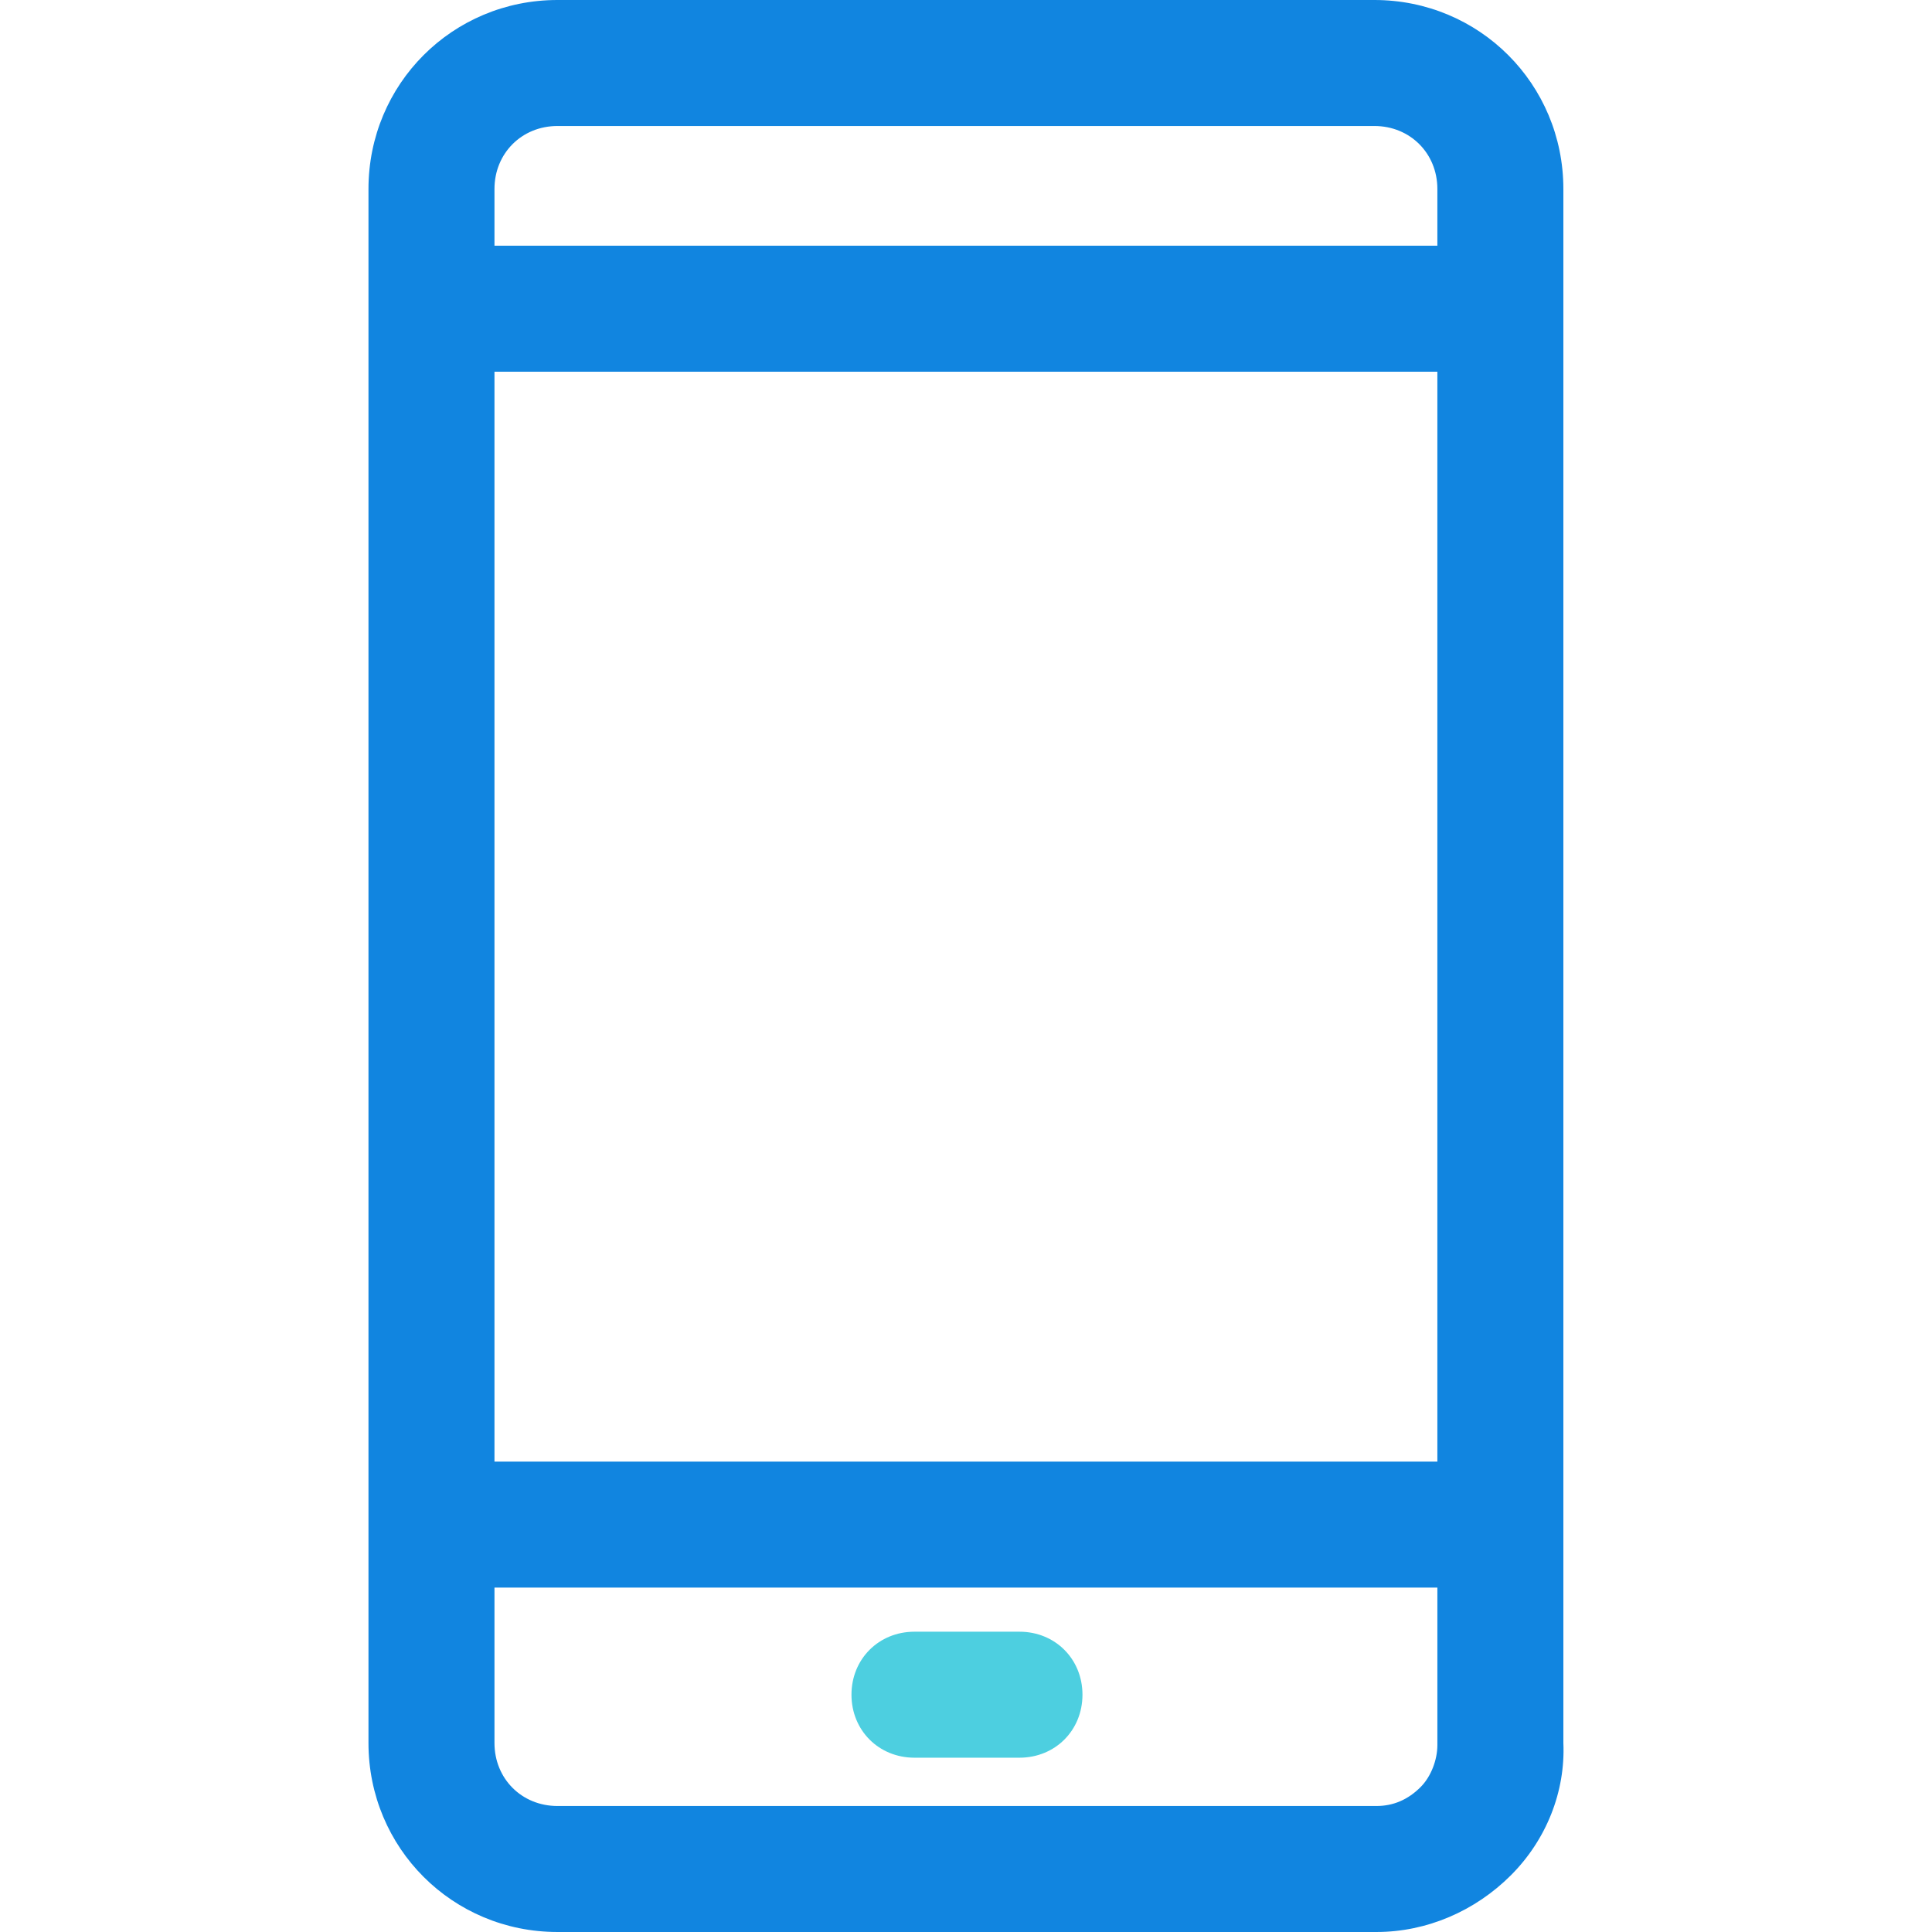 <?xml version="1.0" encoding="iso-8859-1"?>
<!-- Generator: Adobe Illustrator 19.0.0, SVG Export Plug-In . SVG Version: 6.00 Build 0)  -->
<svg version="1.1" id="Capa_1" xmlns="http://www.w3.org/2000/svg" xmlns:xlink="http://www.w3.org/1999/xlink" x="0px" y="0px"
	 viewBox="0 0 480.653 480.653" style="enable-background:new 0 0 480.653 480.653;" xml:space="preserve">
<path style="fill:#1185E0;" d="M341.923,0H138.691c-26.122,0-47.02,20.898-47.02,47.02v386.612c0,26.122,20.898,47.02,47.02,47.02
	h203.755c12.539,0,24.555-5.224,33.437-14.106c8.882-8.882,13.584-20.898,13.061-32.914V47.02C388.944,20.898,368.046,0,341.923,0z
	 M138.691,31.347h203.233c8.882,0,15.673,6.792,15.673,15.673v14.106h-234.58V47.02C123.017,38.139,129.809,31.347,138.691,31.347z
	 M357.597,92.473v271.151h-234.58V92.473H357.597z M353.417,444.604c-3.135,3.135-6.792,4.702-10.971,4.702H138.691
	c-8.882,0-15.673-6.792-15.673-15.673v-38.661h234.58v39.184C357.597,437.812,356.029,441.992,353.417,444.604z"/>
<path style="fill:#4DCFE0;" d="M253.629,437.29h-26.122c-8.882,0-15.673-6.792-15.673-15.673s6.792-15.673,15.673-15.673h26.122
	c8.882,0,15.673,6.792,15.673,15.673S262.511,437.29,253.629,437.29z"/>
<g>
</g>
<g>
</g>
<g>
</g>
<g>
</g>
<g>
</g>
<g>
</g>
<g>
</g>
<g>
</g>
<g>
</g>
<g>
</g>
<g>
</g>
<g>
</g>
<g>
</g>
<g>
</g>
<g>
</g>
</svg>
